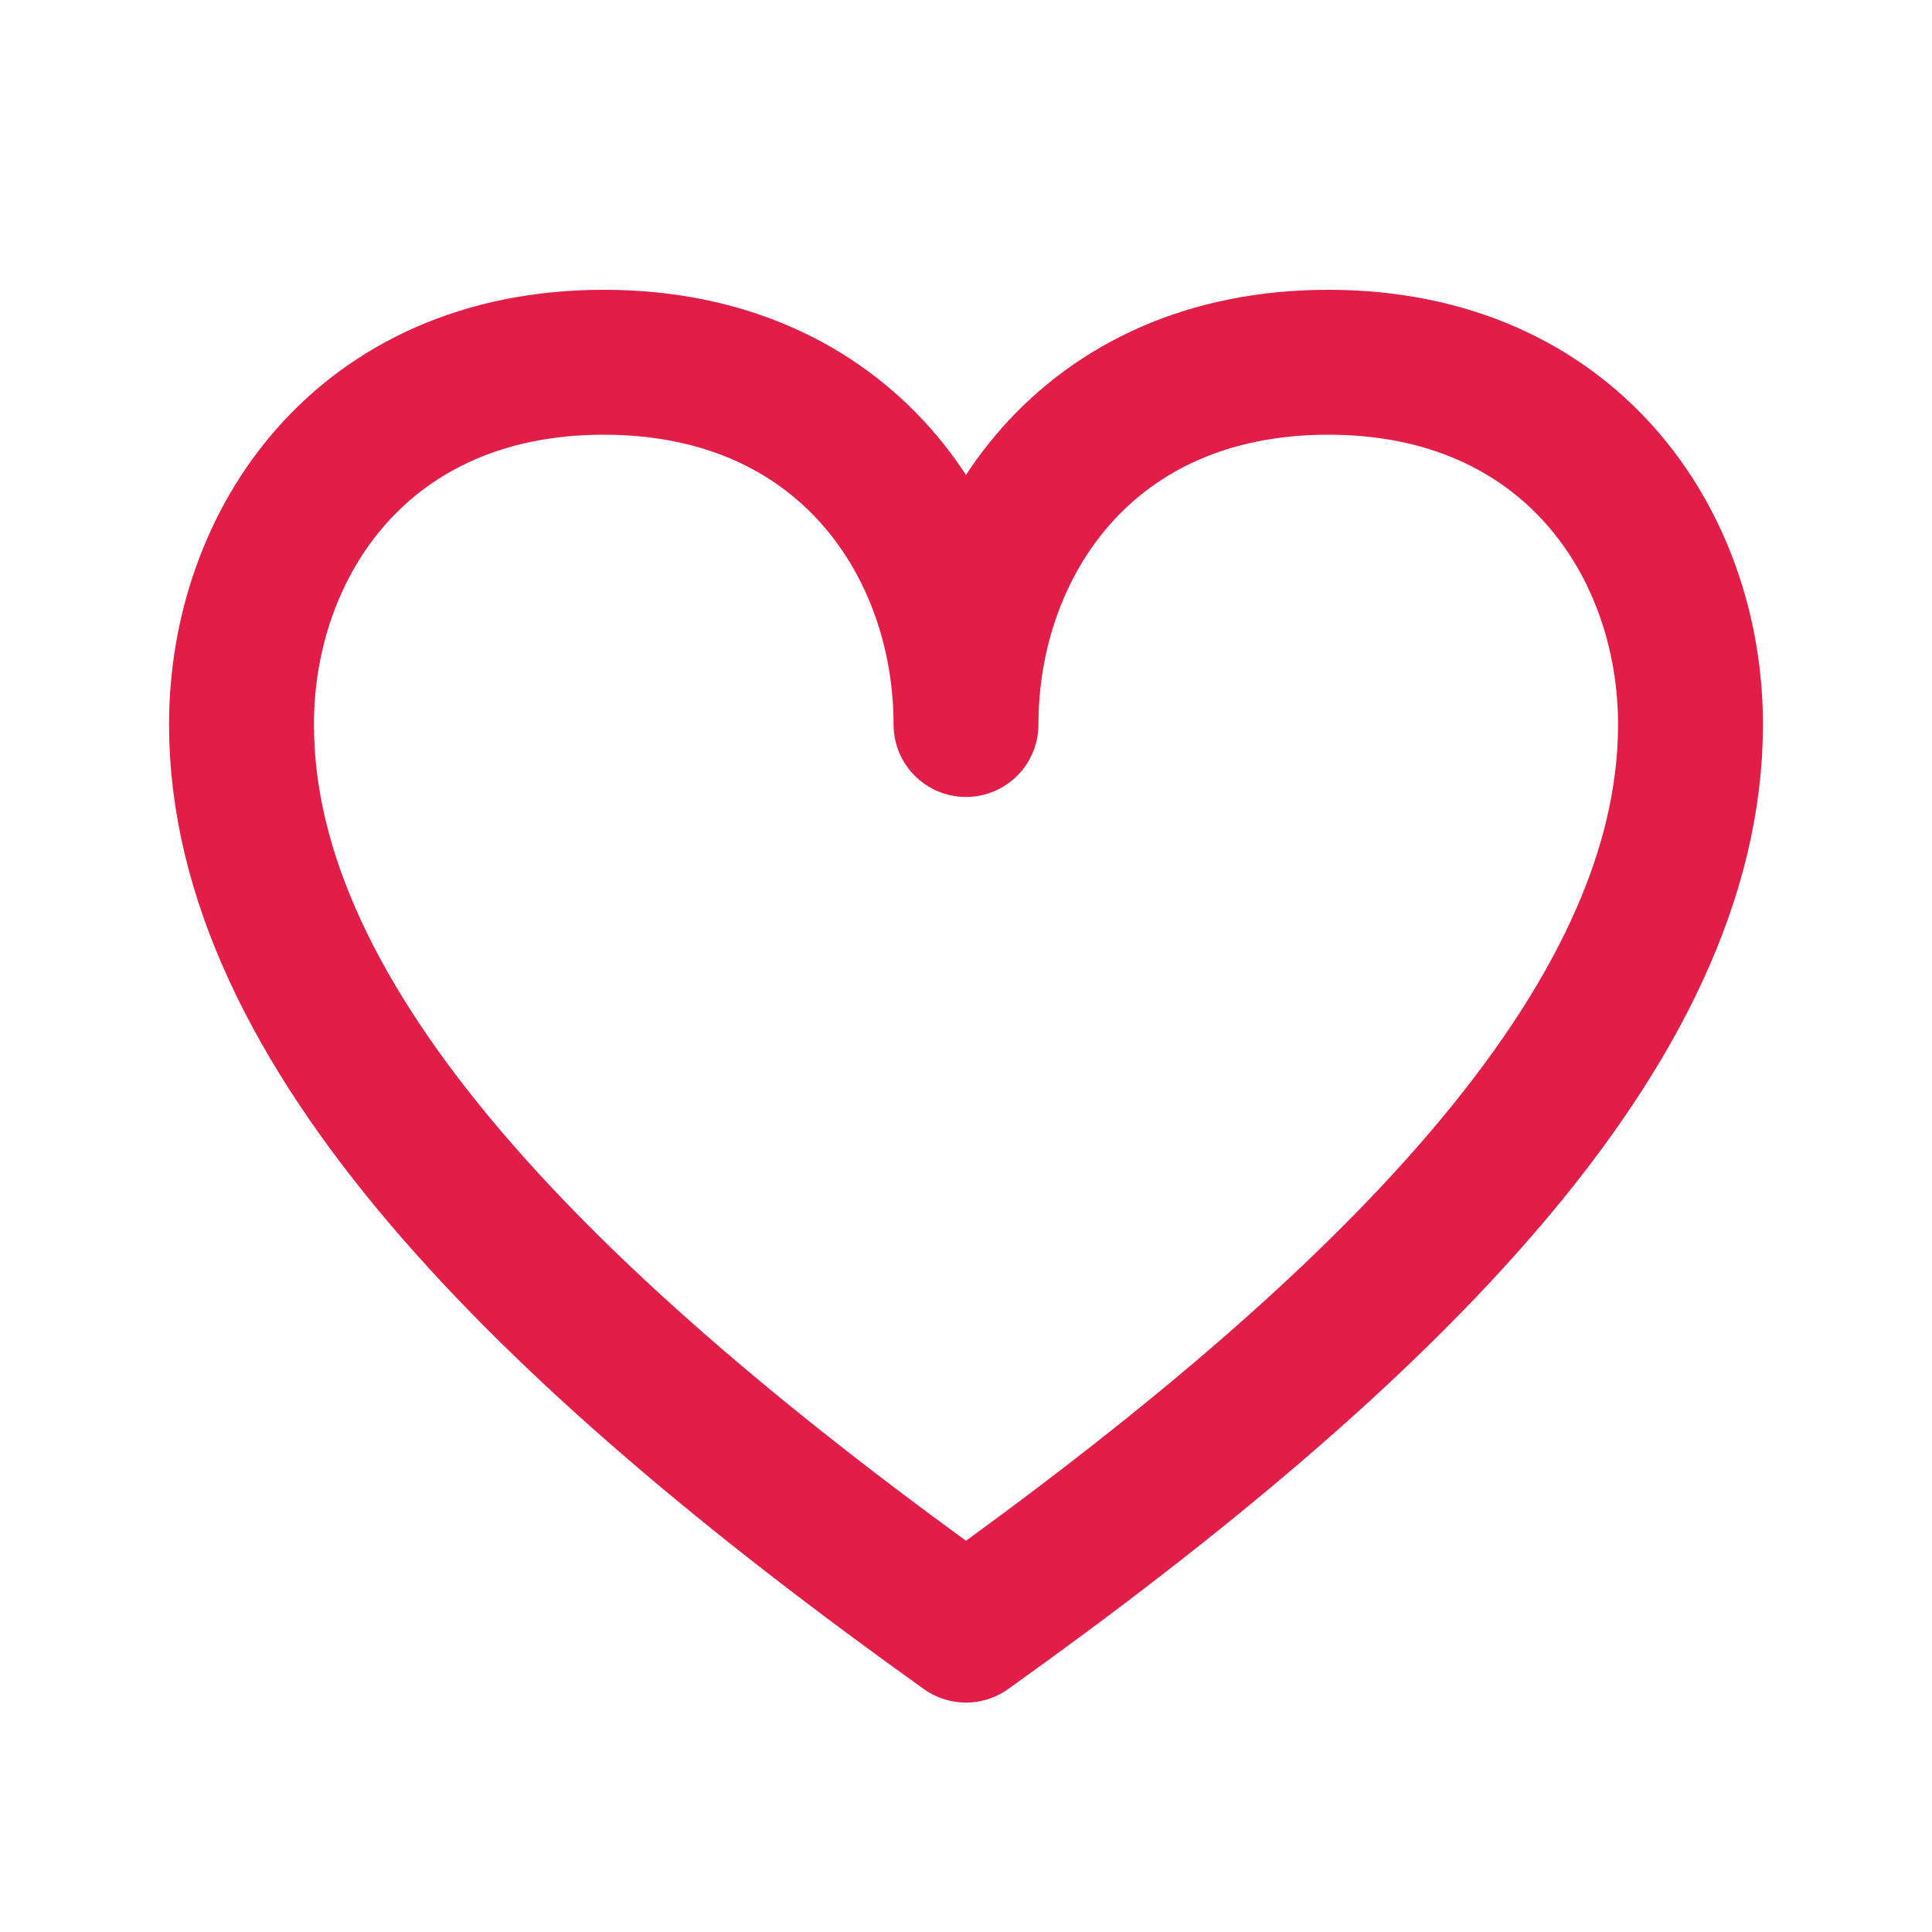 <svg xmlns="http://www.w3.org/2000/svg" viewBox="0 0 16 16" width="16" height="16">
  <path d="M8 13.5c-3.5-2.5-6-5-6-7.5 0-1.5 1-3 3-3s3 1.5 3 3c0-1.5 1-3 3-3s3 1.5 3 3c0 2.5-2.5 5-6 7.5z" 
        fill="none" 
        stroke="#e11d48" 
        stroke-width="1.2" 
        stroke-linejoin="round"/>
</svg>